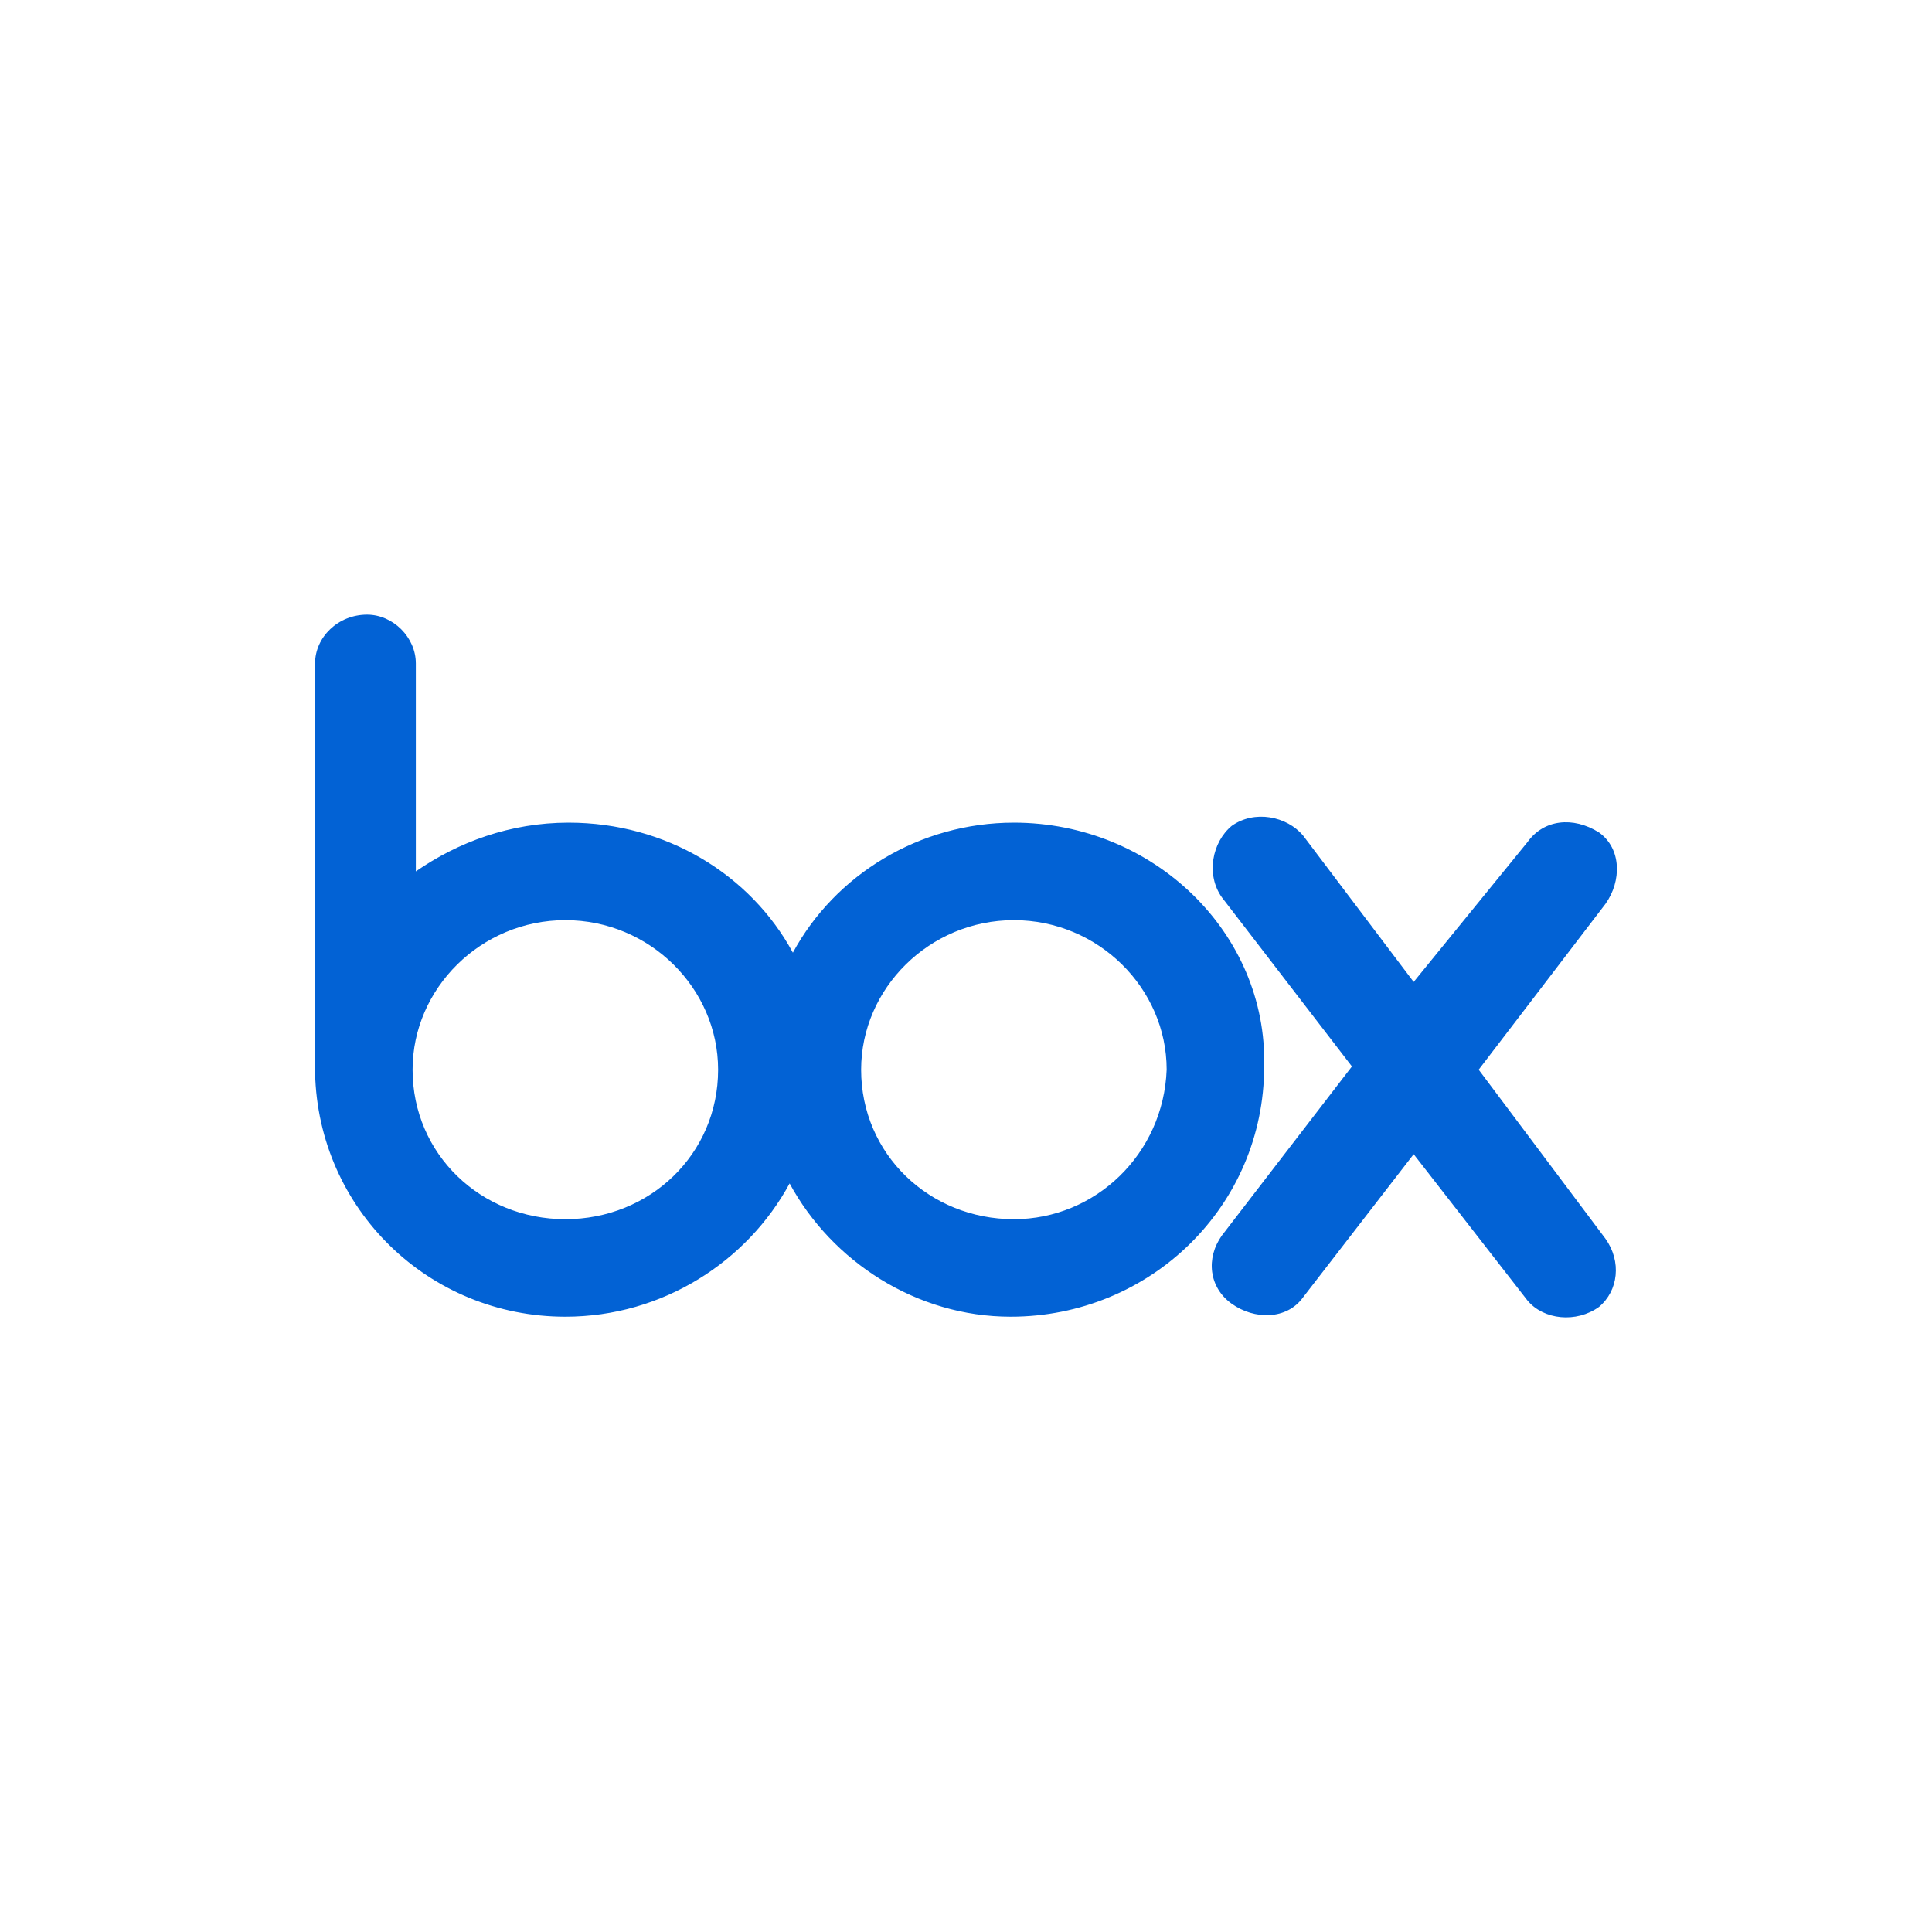 <?xml version="1.0" encoding="UTF-8"?>
<svg id="Layer_1" data-name="Layer 1" xmlns="http://www.w3.org/2000/svg" viewBox="0 0 200 200">
  <defs>
    <style>
      .cls-1 {
        fill: #0061d5;
        opacity: .99;
      }
    </style>
  </defs>
  <path class="cls-1" d="M166.195,128.23c1.682,2.355,1.346,5.384-.673,7.066-2.355,1.682-5.72,1.346-7.402-.673l-11.777-15.141-11.44,14.805c-1.682,2.355-5.047,2.355-7.402.673s-2.692-4.711-1.009-7.066l13.459-17.497-13.459-17.497c-1.682-2.355-1.009-5.72,1.009-7.402,2.355-1.682,5.72-1.009,7.402,1.009l11.44,15.141,11.777-14.468c1.682-2.355,4.711-2.692,7.402-1.009,2.355,1.682,2.355,5.047.673,7.402l-13.122,17.16,13.122,17.497ZM104.958,126.211c-8.748,0-15.814-6.729-15.814-15.478,0-8.412,7.066-15.478,15.814-15.478s15.814,7.066,15.814,15.478c-.336,8.748-7.402,15.478-15.814,15.478ZM58.525,126.211c-8.748,0-15.814-6.729-15.814-15.478,0-8.412,7.066-15.478,15.814-15.478s15.814,7.066,15.814,15.478c0,8.748-7.066,15.478-15.814,15.478ZM104.958,85.161c-9.758,0-18.506,5.384-22.88,13.459-4.374-8.075-13.122-13.459-23.217-13.459-6.056,0-11.44,2.019-15.814,5.047v-21.534c0-2.692-2.355-5.047-5.047-5.047-3.028,0-5.384,2.355-5.384,5.047v42.395c.336,14.132,11.777,25.235,25.908,25.235,10.094,0,18.842-5.72,23.217-13.795,4.374,8.075,13.122,13.795,22.88,13.795,14.468,0,26.245-11.44,26.245-25.908.336-13.795-11.44-25.235-25.908-25.235Z"/>
</svg>